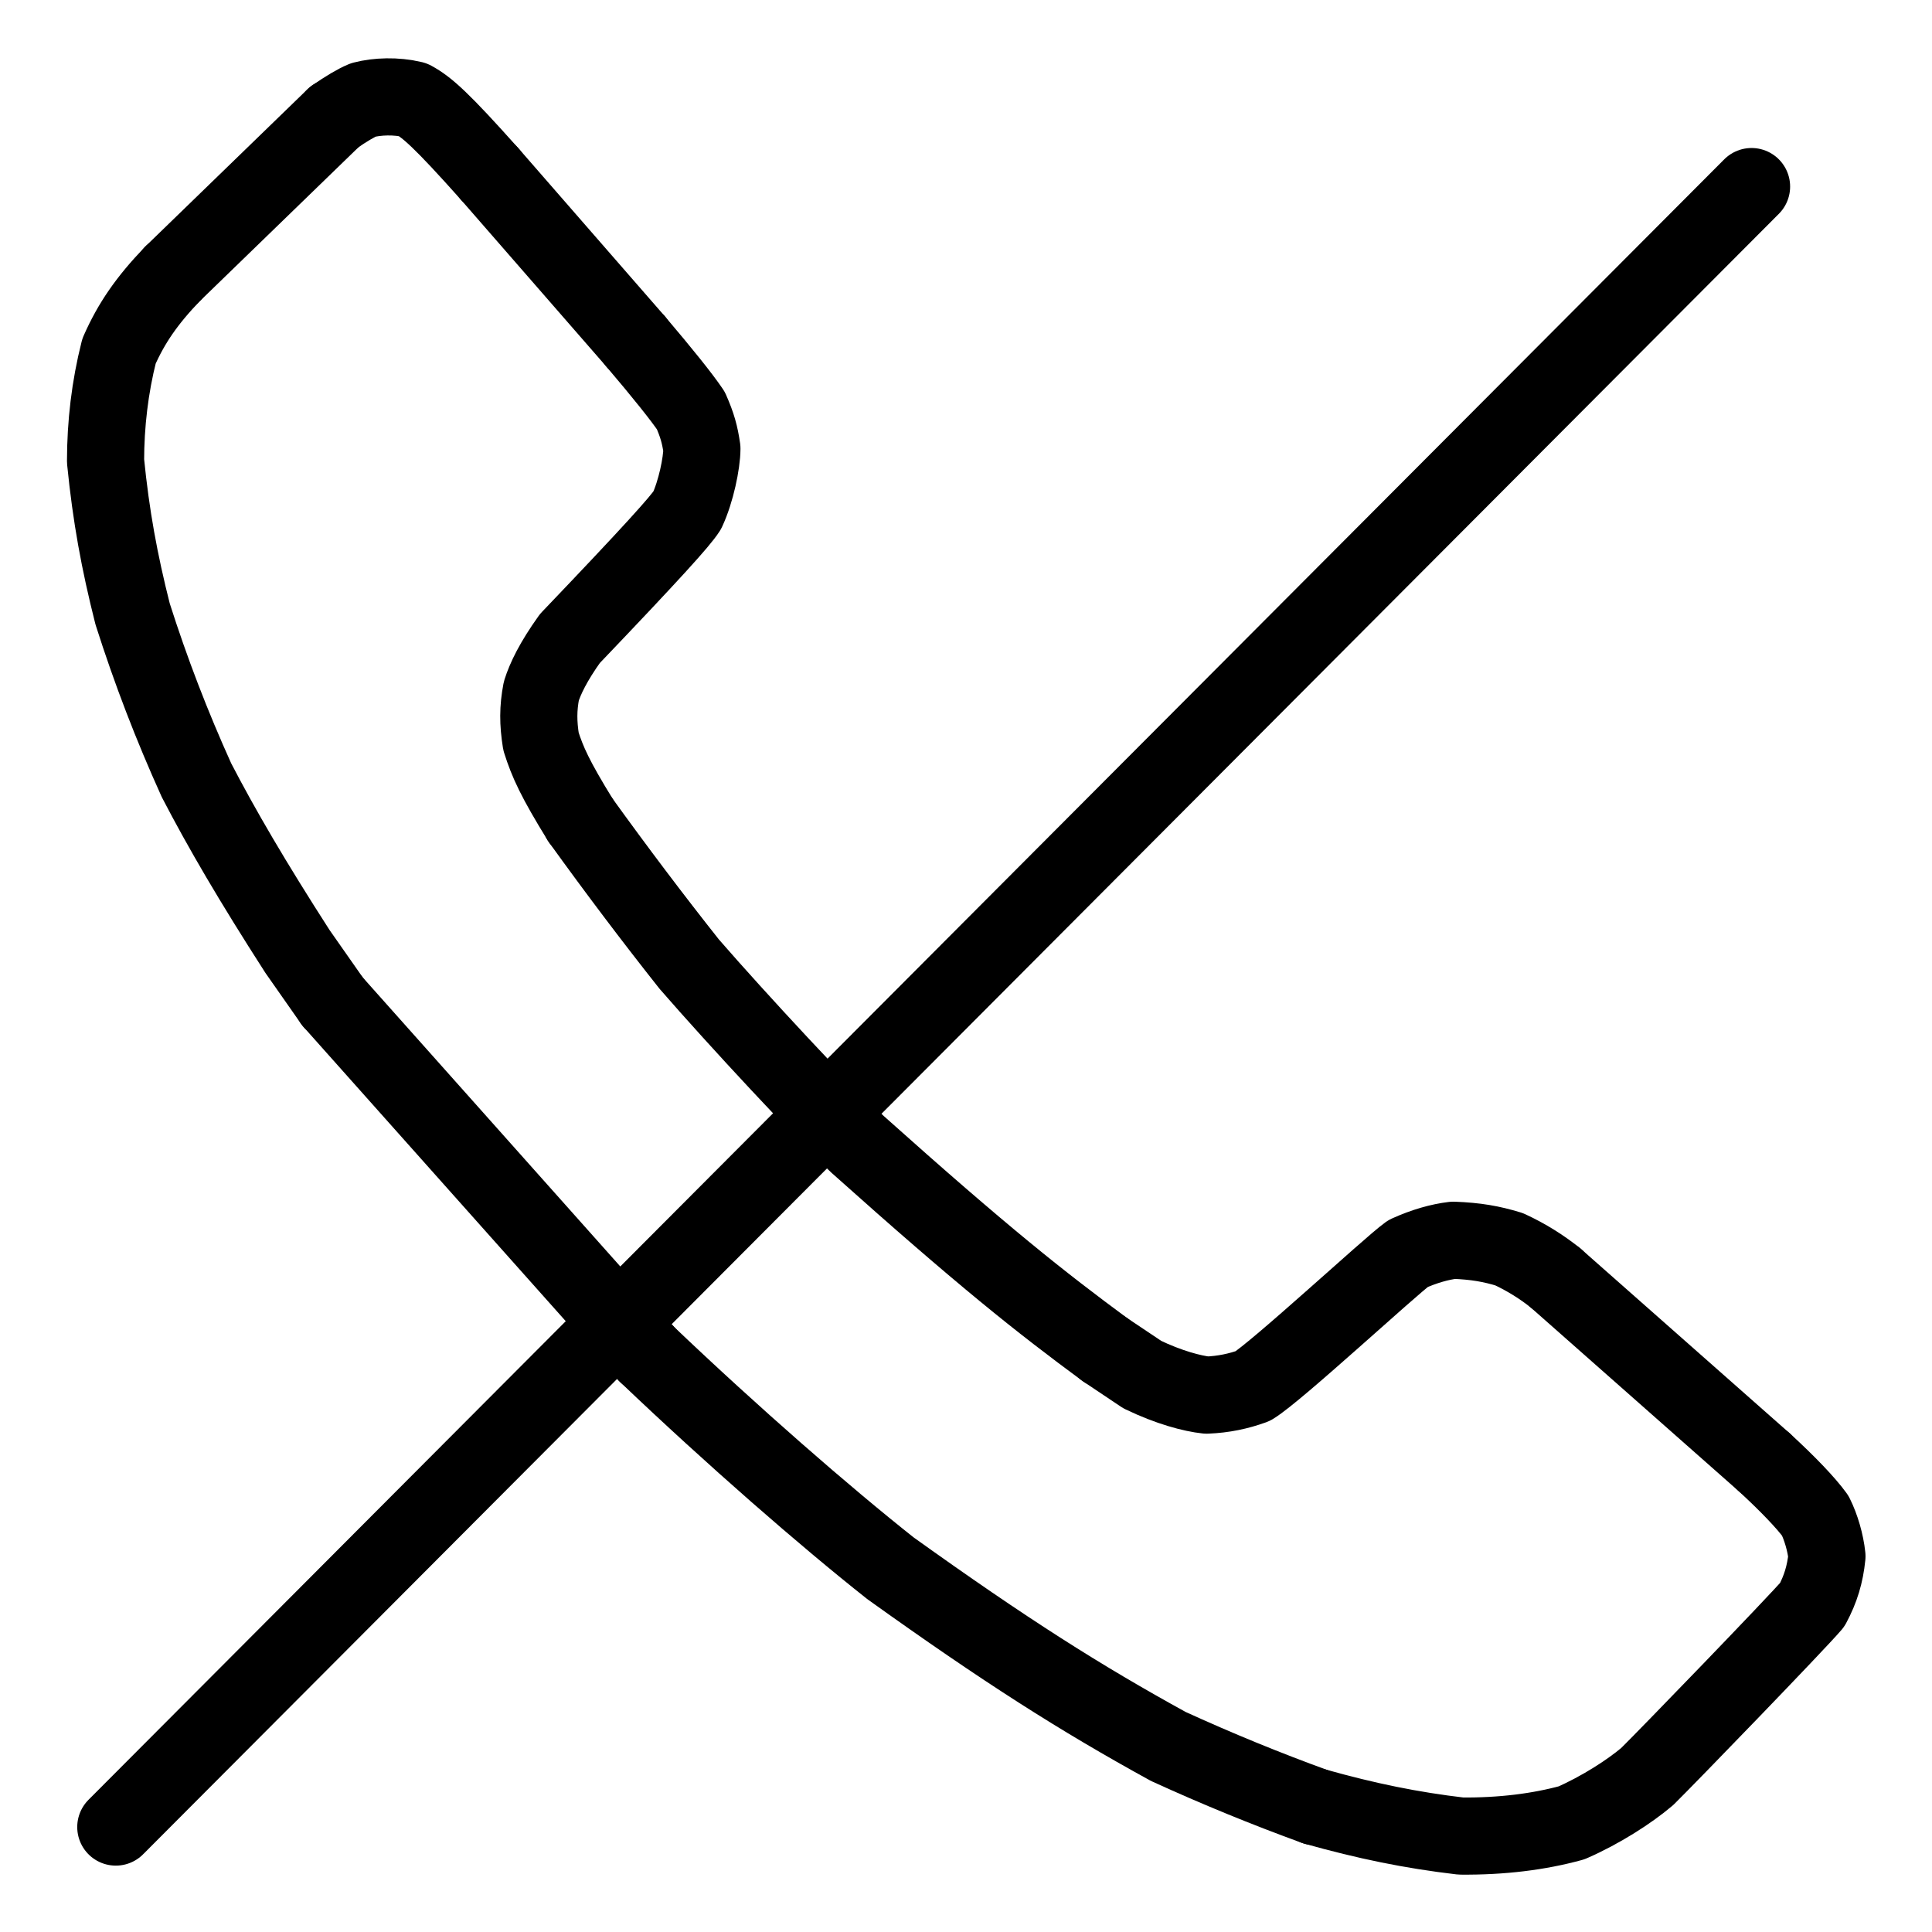 <svg xmlns="http://www.w3.org/2000/svg" width="1024" height="1024" viewBox="-51.5 -51.5 1127.0 1127.0">
  <g fill="none" stroke="black" stroke-width="45" stroke-linecap="round" stroke-linejoin="round">
    <path d="M 325.84,738.481 C 375.934,786.236 429.835,833.185 467.986,863.355 C 535.023,911.369 578.731,939.112 630.021,967.268 Q 672.519,986.697 715.601,1002.346" data-line="nan"  stroke-width="45.0"/>
    <path d="M 715.601,1002.346 C 745.67,1010.788 771.781,1016.151 800.693,1019.535 C 824.706,1019.751 846.238,1017.024 865.238,1011.826 C 882.343,1004.363 899.157,993.487 909.372,984.809 C 920.4,974.0 996.848,894.978 1005.62,884.631 C 1010.562,875.401 1013.158,866.777 1014.217,856.329 C 1013.377,848.326 1010.72,839.322 1007.413,832.67 C 1002.068,825.255 991.24,813.963 977.624,801.469" data-line="nan"  stroke-width="45.0"/>
    <path d="M 855.979,694.041 C 848.209,687.758 838.881,681.878 828.829,677.237 C 818.523,674.092 809.484,672.474 796.306,671.978 C 788.488,672.901 779.407,675.417 769.841,679.746 C 759.322,687.314 693.139,748.682 679.362,757.023 C 670.913,760.076 662.283,761.909 652.443,762.317 C 644.019,761.431 630.299,757.819 614.825,750.346 L 593.065,735.777" data-line="nan"  stroke-width="45.0"/>
    <path d="M 593.065,735.777 C 555.561,708.13 522.486,681.993 448.876,616.142 C 429.782,598.207 378.776,543.443 350.548,510.908 Q 318.697,470.705 287.111,426.873" data-line="nan"  stroke-width="45.0"/>
    <path d="M 287.111,426.873 C 272.348,402.955 267.873,393.027 264.076,381.016 C 262.357,370.229 262.332,361.75 264.264,351.626 C 266.54,344.413 271.2,334.595 280.941,320.971 C 329.214,270.462 345.324,252.532 349.342,246.259 C 354.49,235.303 357.914,218.569 357.945,210.25 C 356.773,202.084 355.264,196.559 351.464,187.936 Q 343.357,176.014 319.195,147.587" data-line="nan"  stroke-width="45.0"/>
    <path d="M 234.18,50.036 C 205.761,18.167 197.601,11.105 189.417,6.628 C 179.475,4.248 168.562,4.666 160.406,6.785 Q 154.113,9.425 143.475,16.772" data-line="nan"  stroke-width="45.0"/>
    <path d="M 49.188,108.201 C 34.124,123.851 25.064,137.095 17.922,153.322 C 12.597,174.335 10.095,195.781 10.068,217.467 C 13.282,249.741 18.118,276.071 25.857,306.647 C 36.501,340.052 48.725,371.807 63.131,403.651 C 77.784,431.885 95.65,462.488 122.034,503.521 L 142.461,532.69" data-line="nan"  stroke-width="45.0"/>
    <path d="M 970.238,57.334 L 16.051,1014.28" data-line="1.0"  stroke-width="45.0"/>
    <path d="M 977.624,801.469 L 855.979,694.041" data-line="3.0"  stroke-width="45.0"/>
    <path d="M 319.195,147.587 L 234.18,50.036" data-line="8.0"  stroke-width="45.0"/>
    <path d="M 142.461,532.69 L 325.84,738.481" data-line="9.0"  stroke-width="45.0"/>
    <path d="M 143.475,16.772 L 49.188,108.201" data-line="10.0"  stroke-width="45.0"/>
  </g>
</svg>